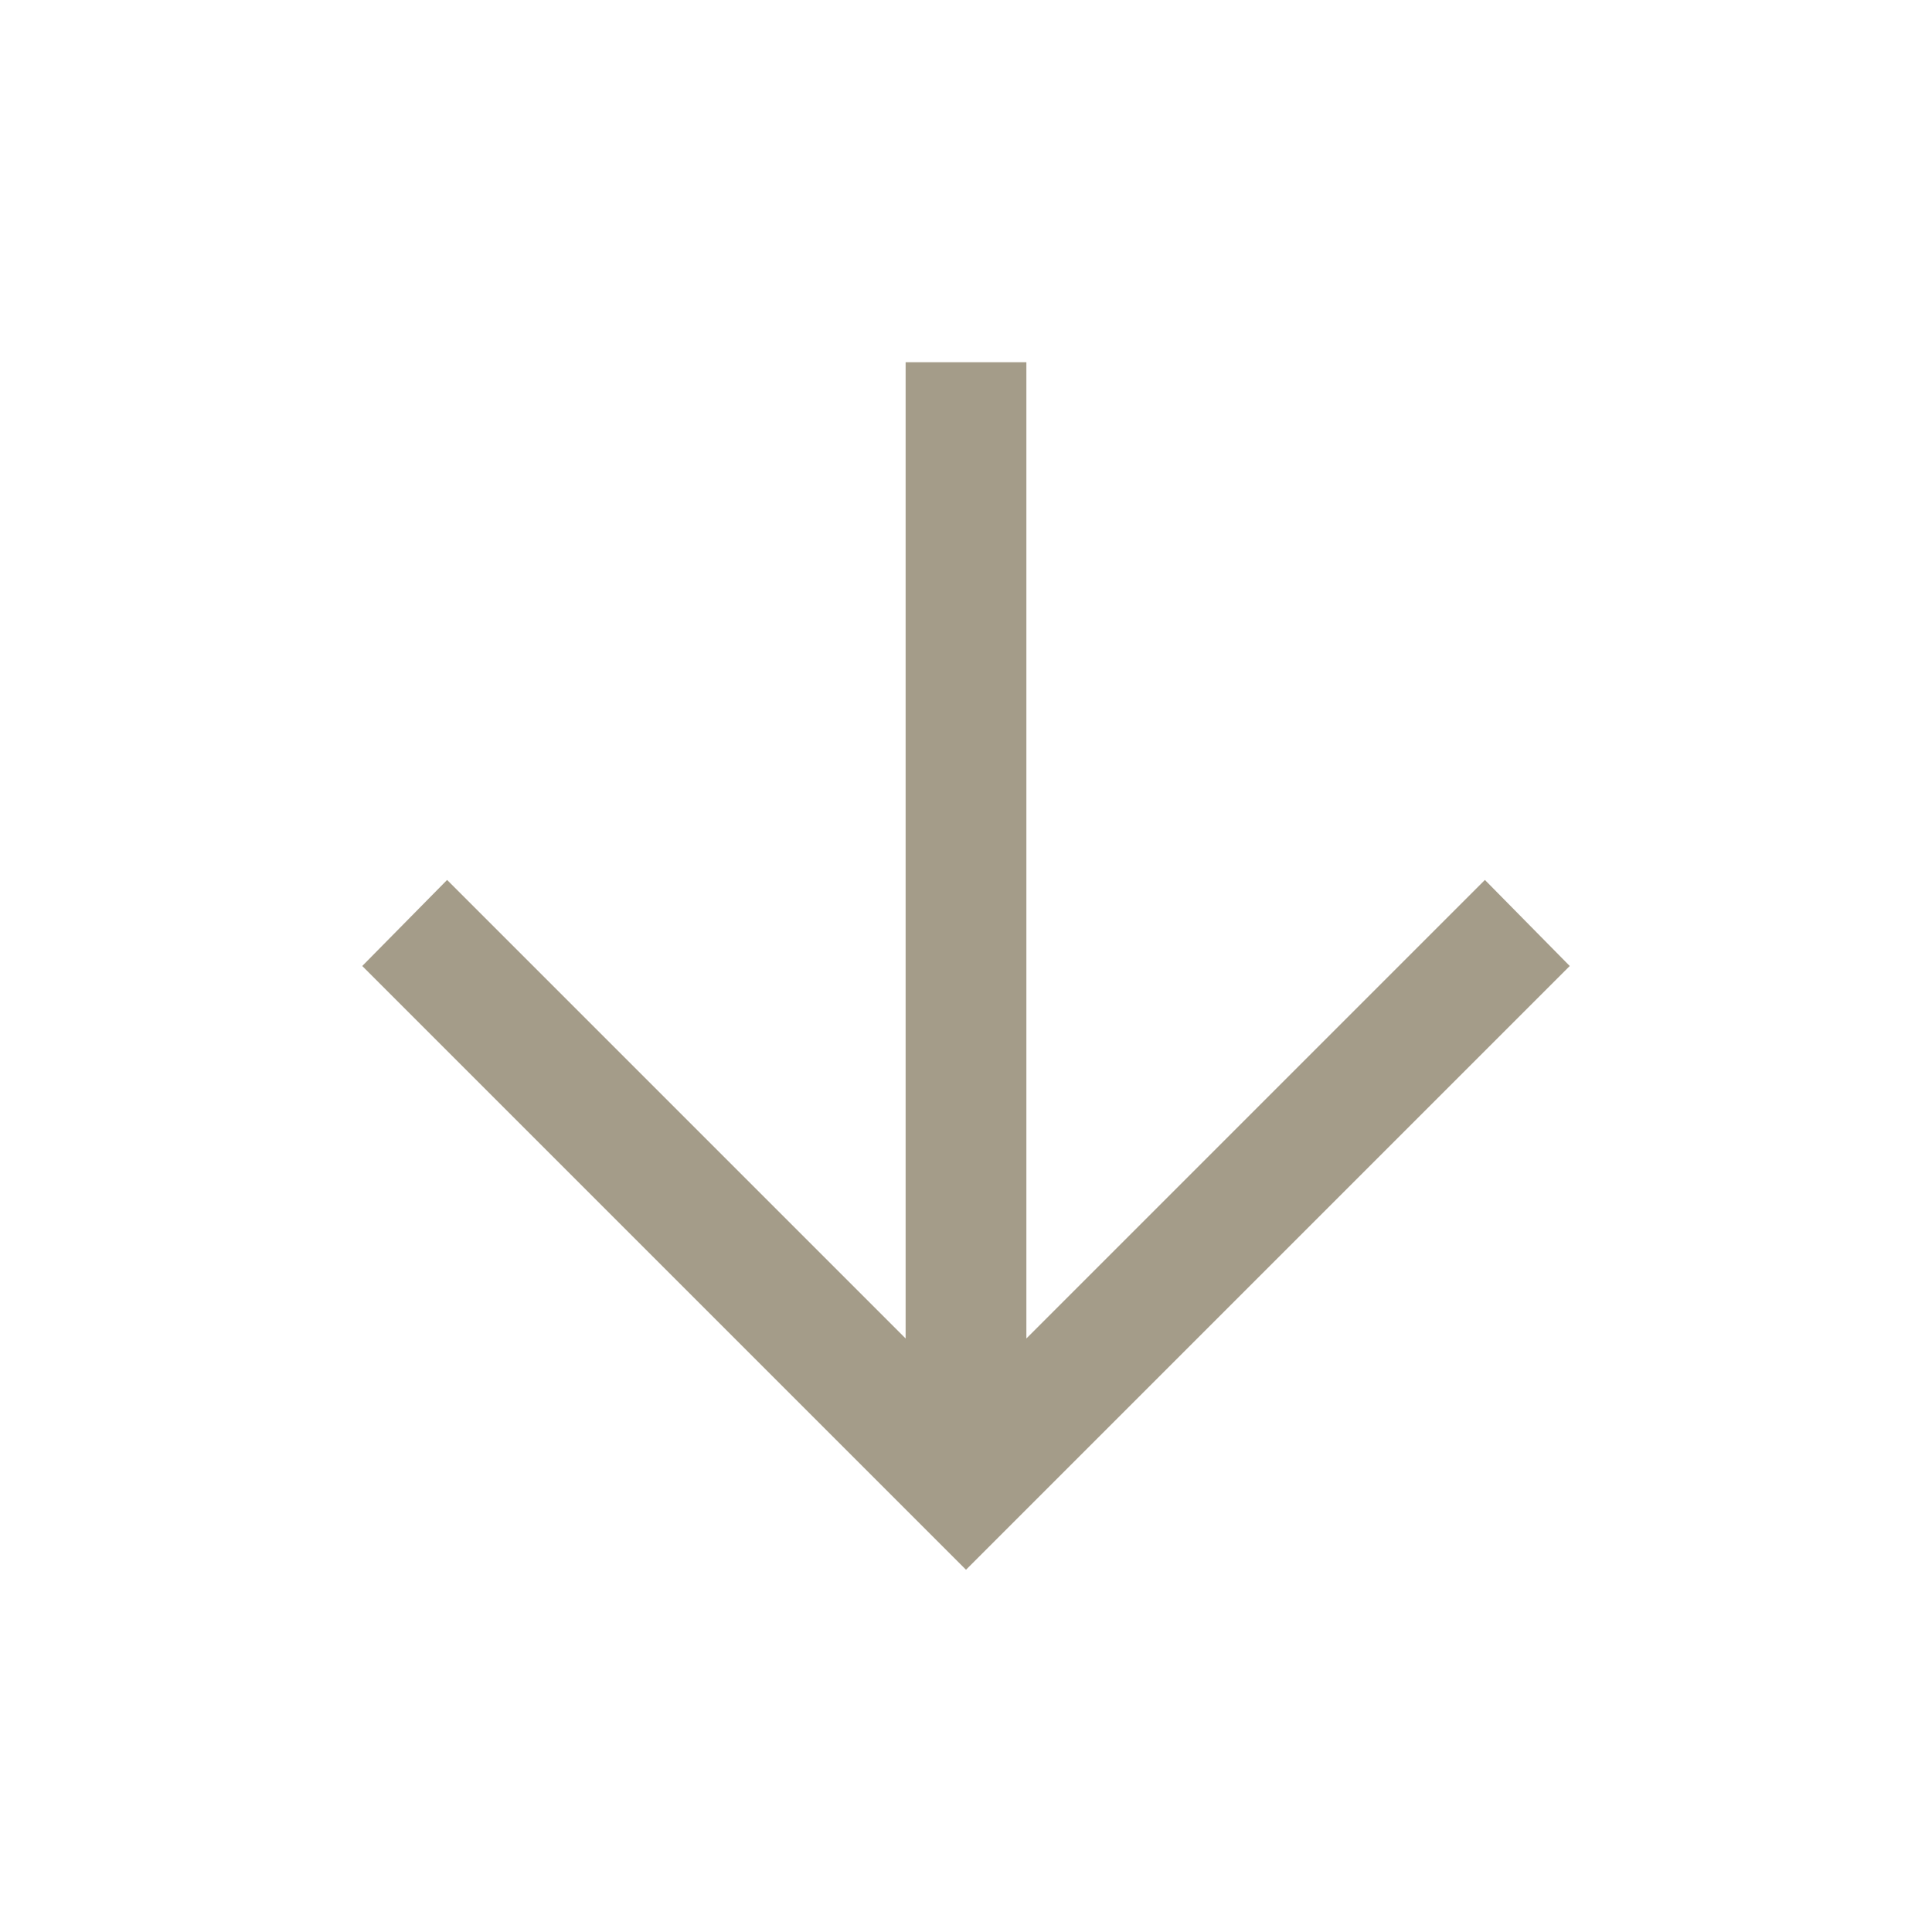 <svg width="24" height="24" viewBox="0 0 24 24" fill="none" xmlns="http://www.w3.org/2000/svg">
<path d="M11.25 4.5V16.627L5.554 10.931L4.5 12L12 19.5L19.5 12L18.446 10.931L12.75 16.627V4.5H11.25Z" fill="#A49C89"/>
</svg>

